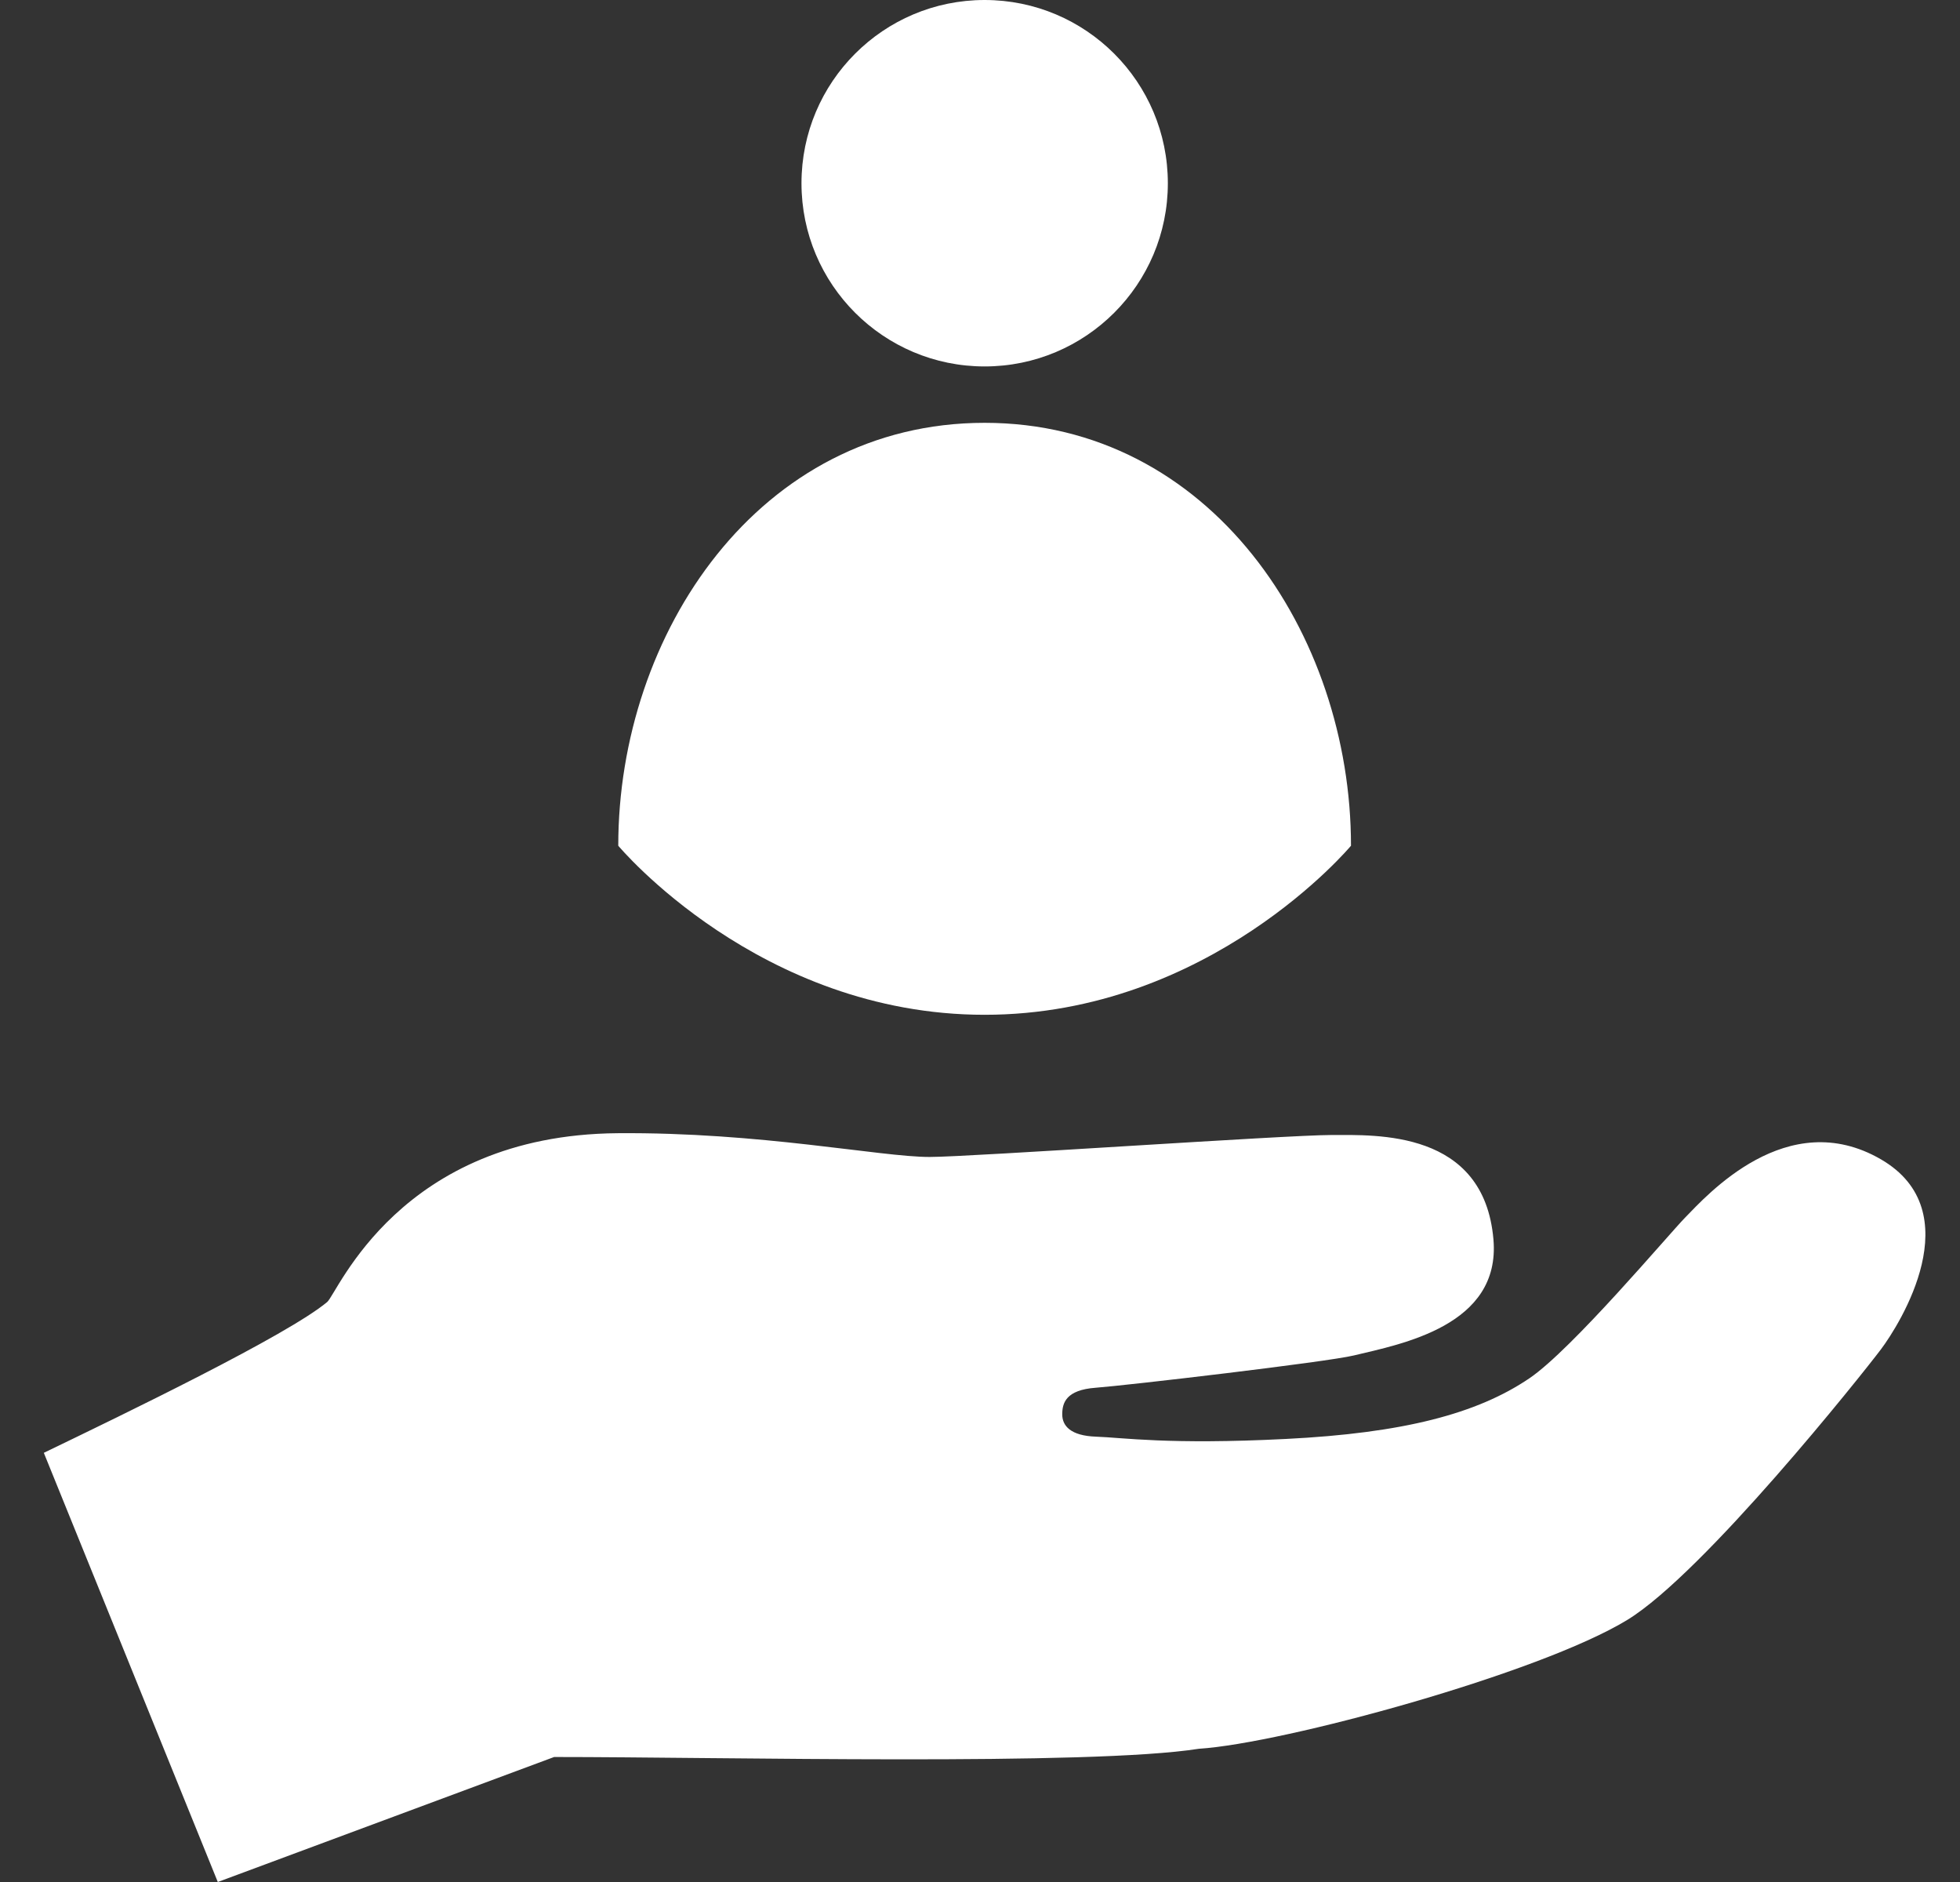 <svg width="25" height="24" viewBox="0 0 25 24" fill="none" xmlns="http://www.w3.org/2000/svg">
<rect x="0" y="0" width="25" height="24" fill="#333333" stroke="none"/>
<path d="M4.173 16.604C3.663 17.029 1.593 18.028 0.559 18.527L2.778 24L7.068 22.406C9.219 22.406 13.902 22.52 15.292 22.301C16.371 22.232 19.635 21.342 20.756 20.658C21.733 20.061 23.75 17.528 23.991 17.208C24.232 16.888 25.138 15.449 23.991 14.784C22.793 14.09 21.765 15.251 21.495 15.526C21.288 15.737 20.051 17.209 19.507 17.577C18.84 18.029 17.9 18.275 16.403 18.35C14.906 18.426 14.312 18.332 13.982 18.321C13.653 18.31 13.549 18.181 13.549 18.037C13.549 17.892 13.595 17.725 13.976 17.697C14.358 17.669 16.919 17.37 17.27 17.285C17.873 17.14 19.145 16.907 19.049 15.805C18.928 14.407 17.554 14.474 16.981 14.474C16.408 14.474 12.374 14.754 11.857 14.754C11.227 14.754 9.701 14.436 7.877 14.451C5.094 14.474 4.306 16.492 4.173 16.604Z" fill="white"/>
<path fill-rule="evenodd" clip-rule="evenodd" d="M12.559 4.673C13.85 4.673 14.896 3.627 14.896 2.337C14.896 1.046 13.85 0 12.559 0C11.269 0 10.223 1.046 10.223 2.337C10.223 3.627 11.269 4.673 12.559 4.673ZM17.232 10.785C17.232 10.785 15.435 12.941 12.559 12.941C9.683 12.941 7.886 10.785 7.886 10.785C7.886 8.077 9.683 5.392 12.559 5.392C15.435 5.392 17.232 8.077 17.232 10.785Z" fill="white"/>
</svg>
